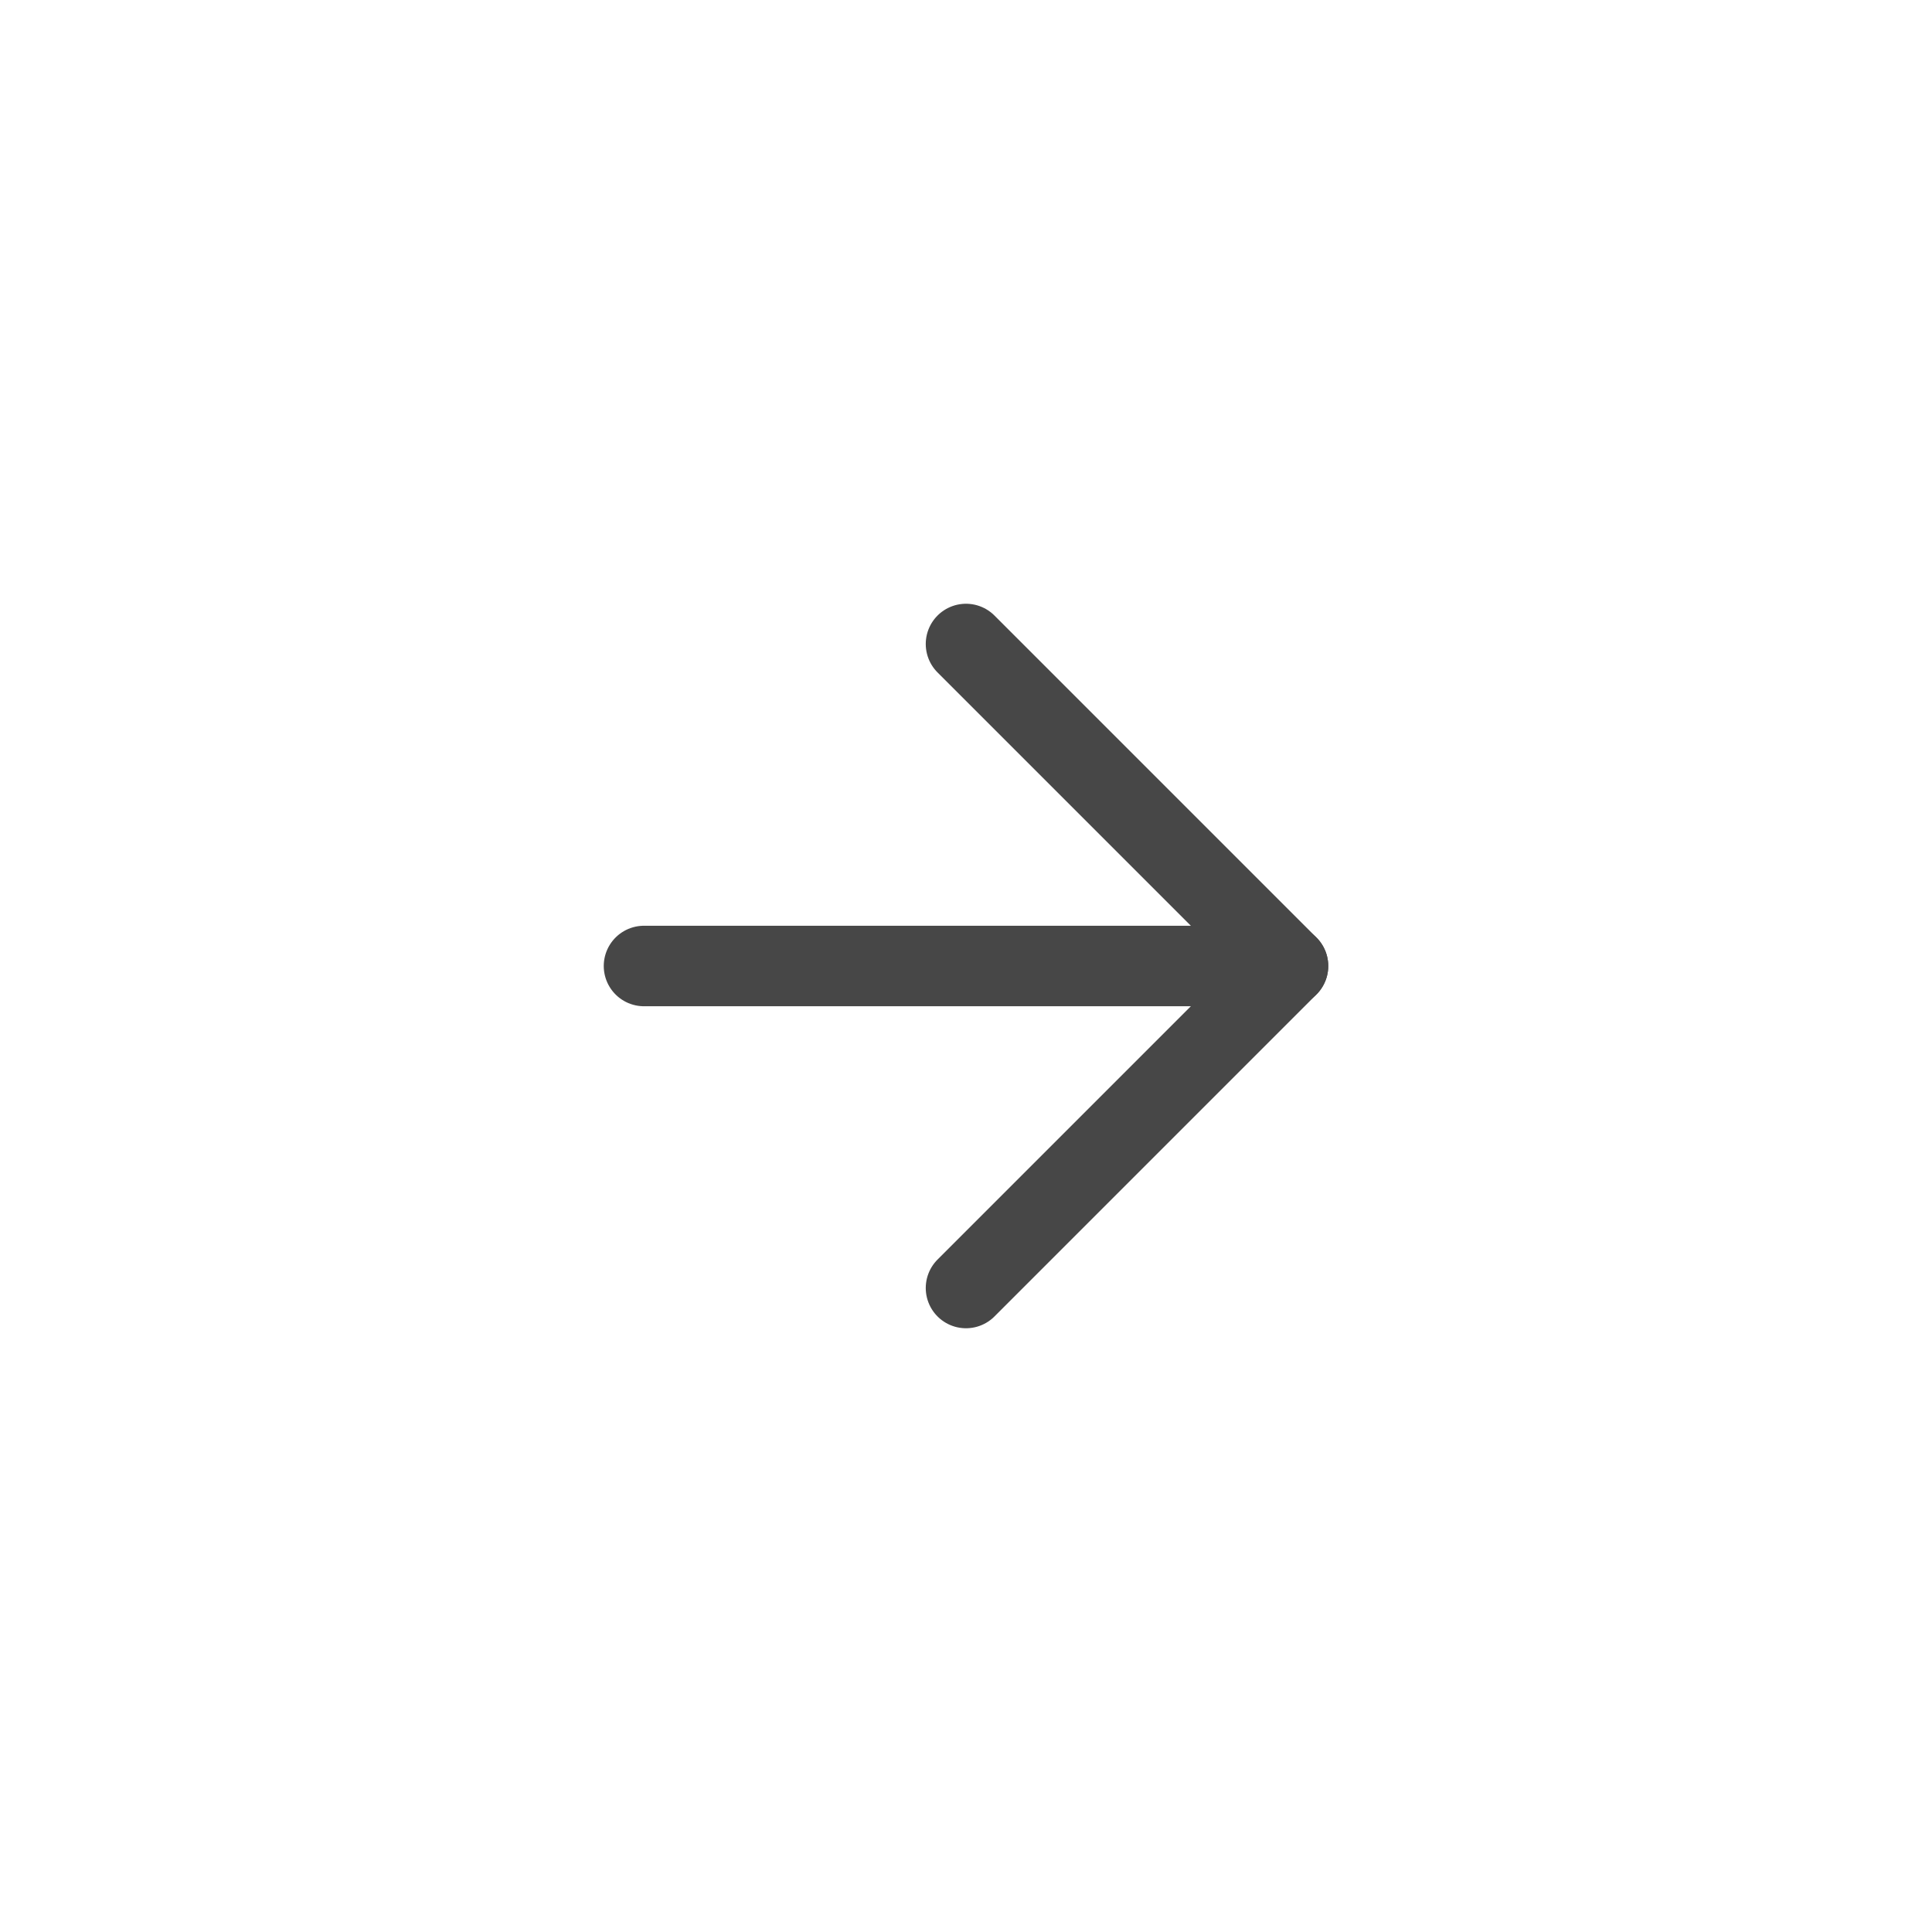 <svg width="48" height="48" viewBox="0 0 48 48" fill="none" xmlns="http://www.w3.org/2000/svg">
<path d="M24 32L32 24L24 16" stroke="#474747" stroke-width="2" stroke-linecap="round" stroke-linejoin="round"/>
<path d="M16 24H32" stroke="#474747" stroke-width="2" stroke-linecap="round" stroke-linejoin="round"/>
</svg>
